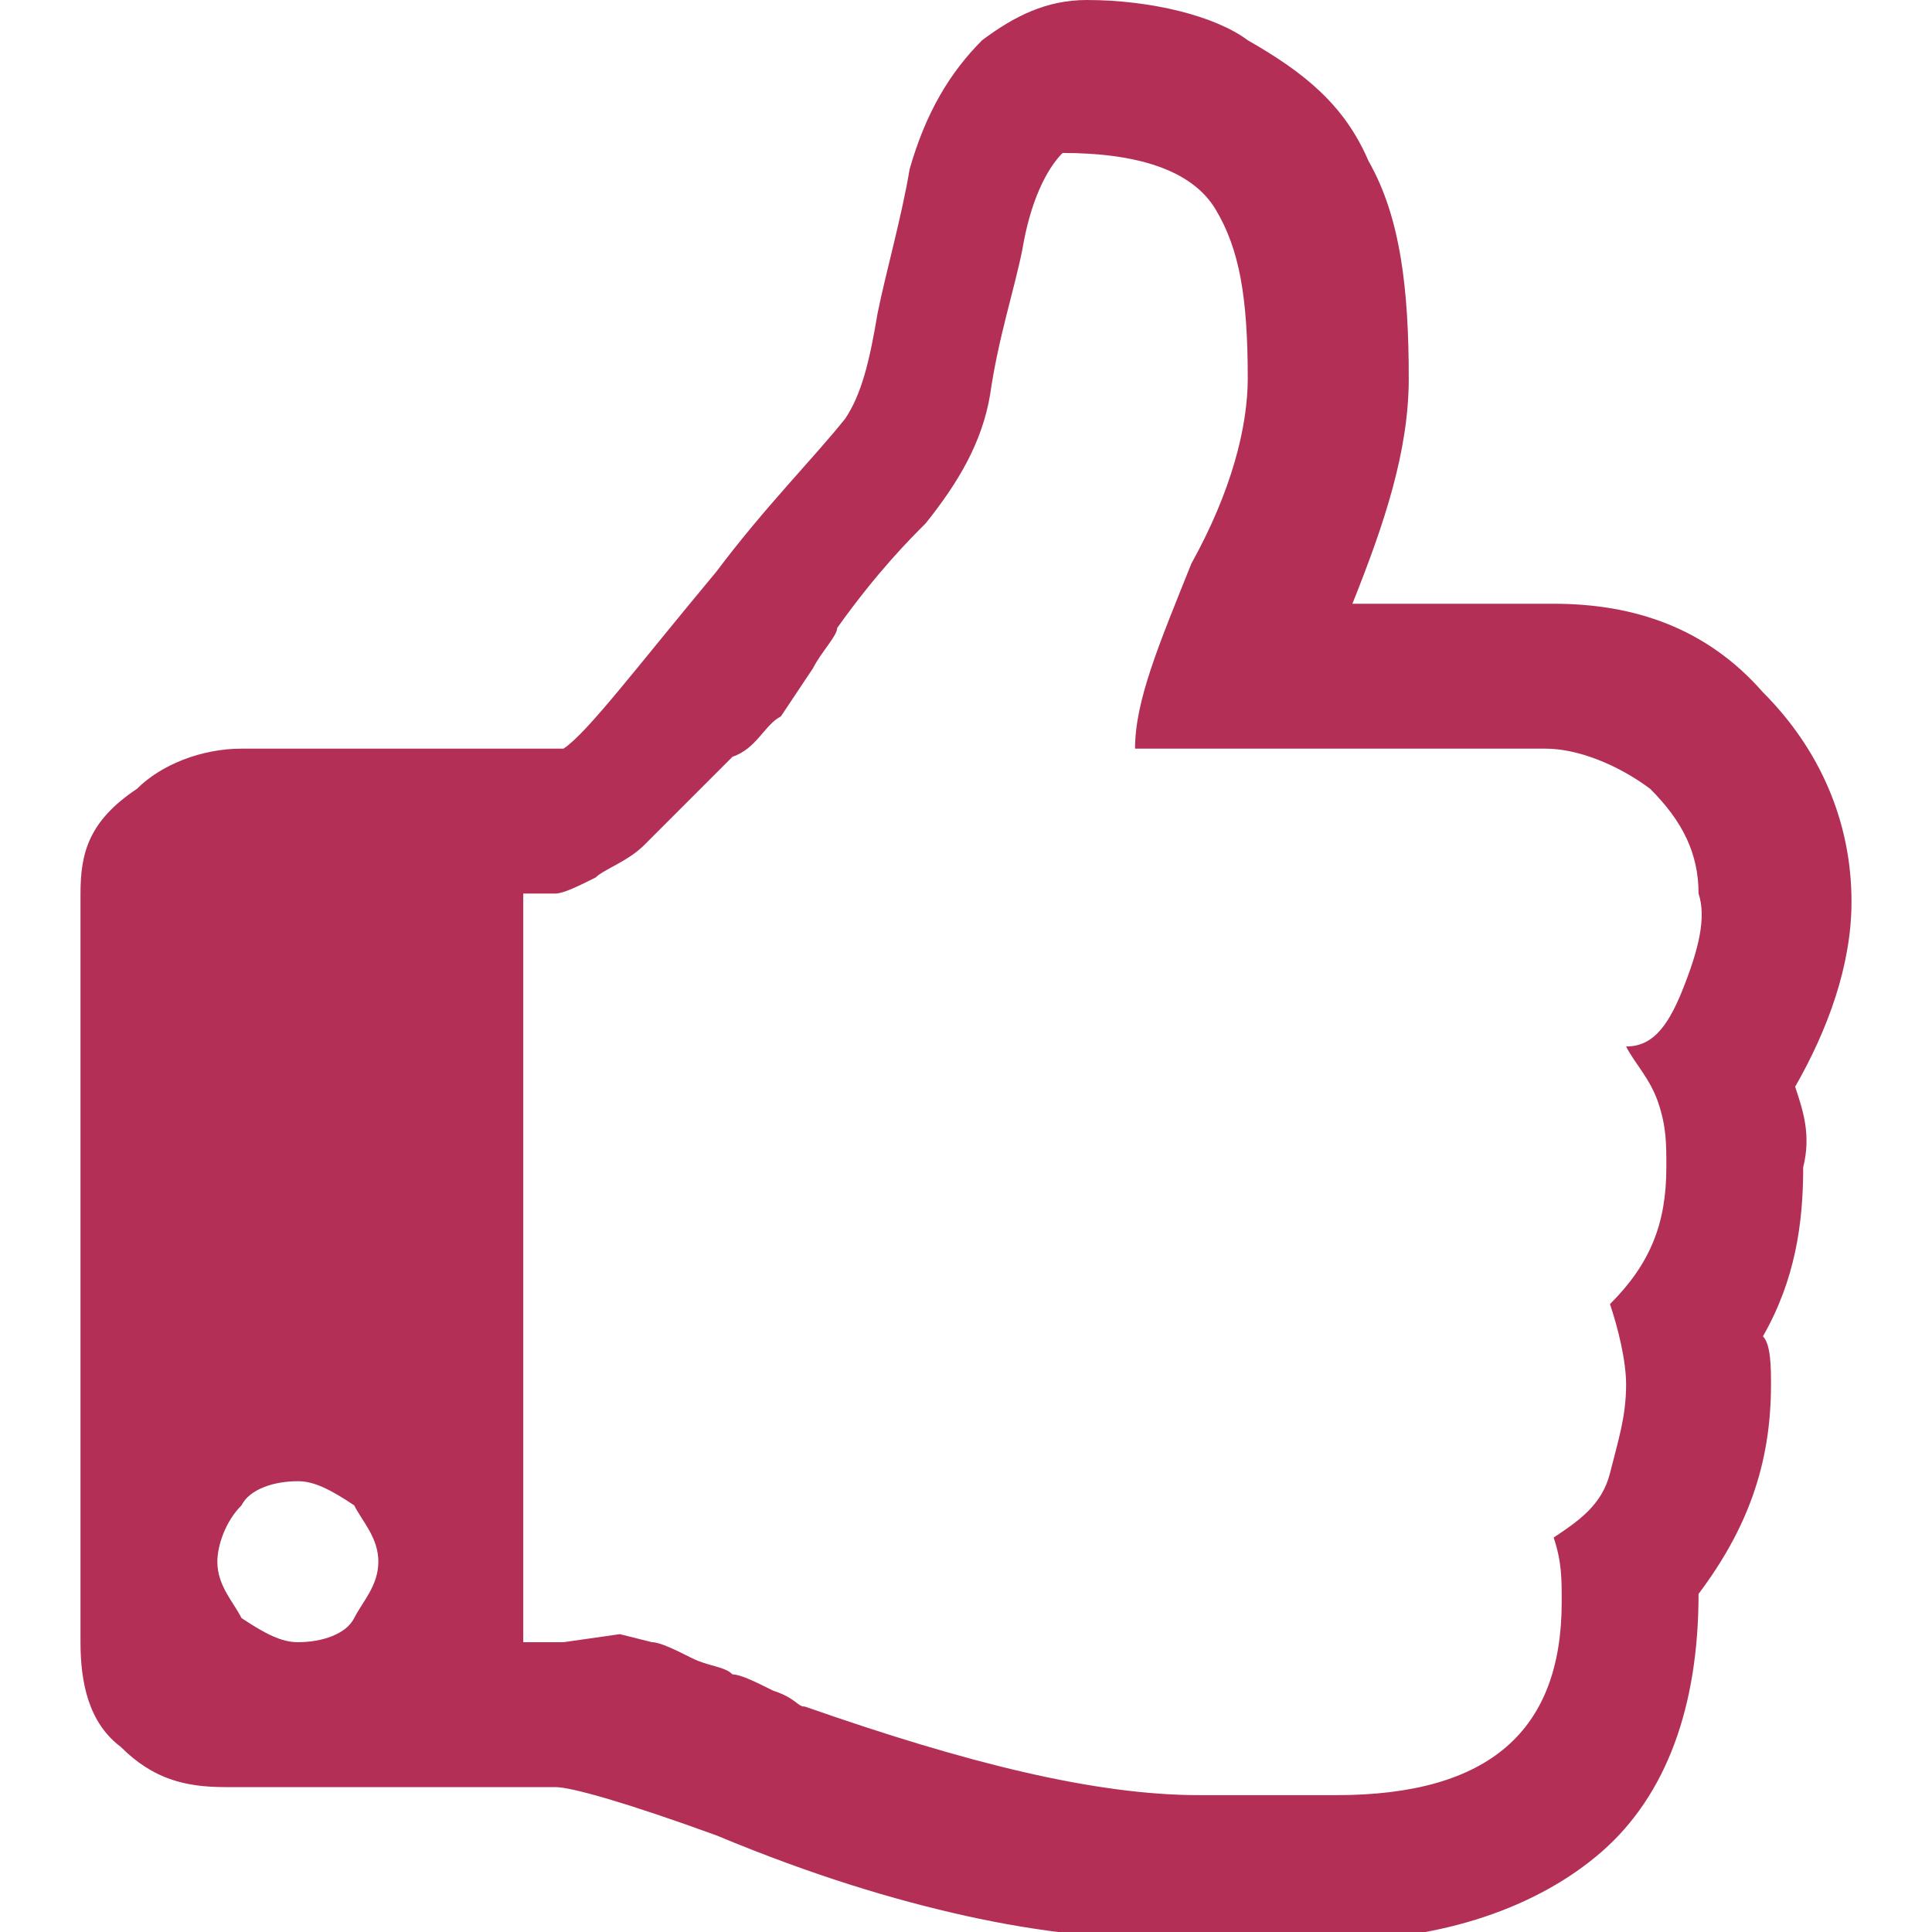 <svg xmlns="http://www.w3.org/2000/svg" viewBox="0 0 24 24"><path fill="#b32f56" d="M22.3 13.5c.4-.7.7-1.5.7-2.3 0-1-.4-1.9-1.1-2.6-.7-.8-1.6-1.1-2.6-1.1h-2.5c.4-1 .7-1.9.7-2.8 0-1.1-.1-2-.5-2.7-.3-.7-.8-1.1-1.5-1.5-.4-.3-1.2-.5-2-.5-.5 0-.9.2-1.3.5-.4.4-.7.9-.9 1.6-.1.6-.3 1.3-.4 1.8-.1.6-.2 1-.4 1.3-.4.5-1 1.1-1.6 1.9-1 1.2-1.6 2-1.9 2.2h-4c-.5 0-1 .2-1.3.5-.6.4-.7.8-.7 1.3v9.3c0 .5.1 1 .5 1.3.4.4.8.5 1.3.5h4.1c.2 0 .9.2 2 .6 1.2.5 2.2.8 3.1 1 .9.2 1.8.3 2.7.3h1.9c1.3 0 2.5-.4 3.3-1.1s1.2-1.8 1.2-3.2c.6-.8.9-1.6.9-2.6 0-.2 0-.5-.1-.6.4-.7.5-1.4.5-2.1.1-.4 0-.7-.1-1zm-17.9 6.6c-.1.2-.4.3-.7.3-.2 0-.4-.1-.7-.3-.1-.2-.3-.4-.3-.7 0-.2.1-.5.3-.7.1-.2.4-.3.7-.3.2 0 .4.1.7.3.1.2.3.4.3.7 0 .3-.2.5-.3.7zm16.5-7.8c-.2.5-.4.7-.7.7.1.2.3.4.4.7.1.3.1.5.1.8 0 .7-.2 1.2-.7 1.7.1.3.2.7.2 1 0 .4-.1.7-.2 1.1-.1.4-.4.6-.7.8.1.3.1.5.1.8 0 1.6-.9 2.4-2.8 2.4h-1.7c-1.3 0-2.9-.4-4.9-1.1-.1 0-.1-.1-.4-.2-.2-.1-.4-.2-.5-.2-.1-.1-.3-.1-.5-.2s-.4-.2-.5-.2l-.4-.1-.7.1h-.5v-9.3h.4c.1 0 .3-.1.5-.2.1-.1.4-.2.6-.4l.5-.5.6-.6c.3-.1.4-.4.6-.5l.4-.6c.1-.2.3-.4.3-.5.5-.7.9-1.1 1.1-1.3.4-.5.7-1 .8-1.6.1-.7.3-1.3.4-1.8.1-.6.3-1 .5-1.2.9 0 1.6.2 1.9.7s.4 1.1.4 2.1c0 .6-.2 1.4-.7 2.3-.4 1-.7 1.7-.7 2.3h5.1c.4 0 .9.2 1.3.5.4.4.6.8.6 1.3.1.3 0 .7-.2 1.2z"/></svg>